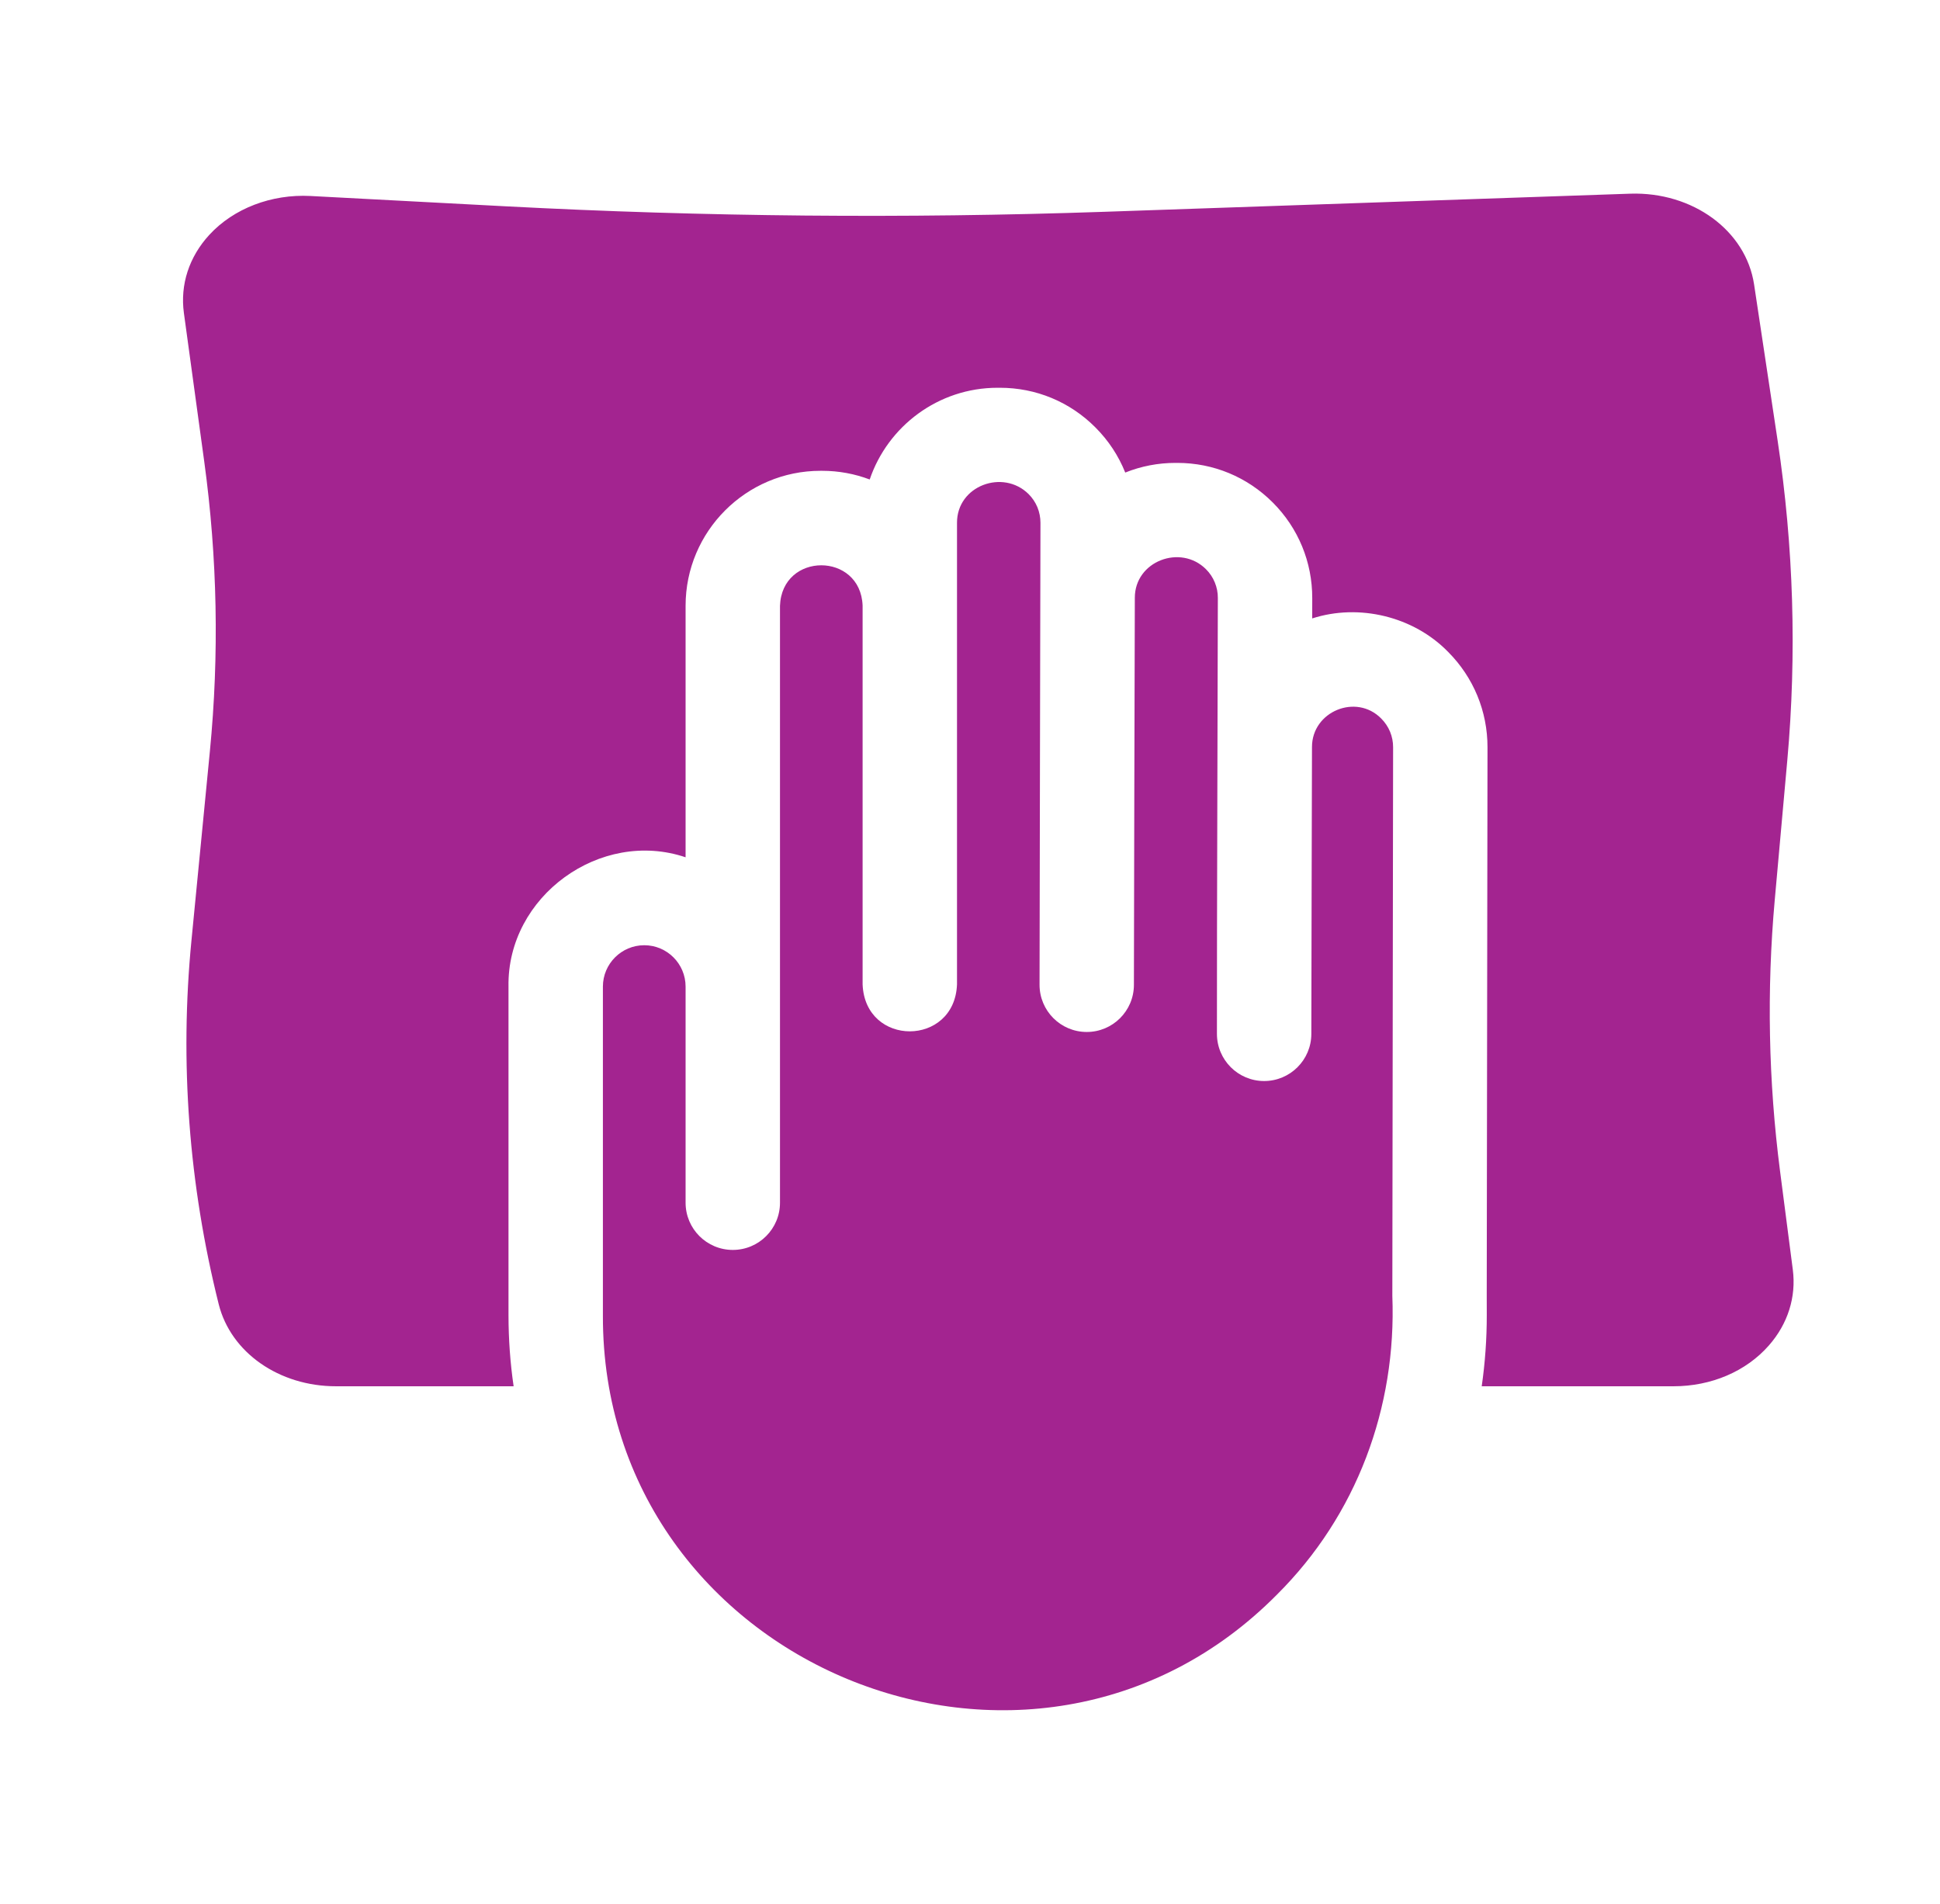 <svg width="53" height="52" viewBox="0 0 53 52" fill="none" xmlns="http://www.w3.org/2000/svg">
<g clip-path="url(#clip0_6_1687)">
<path d="M48.979 34.68L48.63 31.985C48.313 29.531 48.264 27.049 48.485 24.585L48.828 20.77C49.089 17.86 49.001 14.93 48.565 12.041L47.921 7.77C47.699 6.297 46.244 5.234 44.537 5.29L30.163 5.785C24.709 5.972 19.249 5.921 13.799 5.634L8.483 5.353C7.415 5.297 6.382 5.693 5.719 6.414C5.165 7.016 4.918 7.775 5.024 8.55L5.58 12.608C5.939 15.23 5.991 17.884 5.734 20.517L5.231 25.682C4.906 29.007 5.157 32.35 5.975 35.621C6.305 36.941 7.623 37.863 9.18 37.863H14.032C13.939 37.224 13.893 36.579 13.892 35.933V26.947C13.849 24.481 16.403 22.629 18.73 23.415V16.545C18.73 14.512 20.384 12.859 22.417 12.859H22.458C22.916 12.859 23.355 12.943 23.76 13.096C24.254 11.641 25.633 10.591 27.253 10.591H27.317C28.303 10.591 29.23 10.975 29.926 11.674C30.284 12.032 30.559 12.451 30.741 12.907C31.177 12.732 31.642 12.643 32.111 12.643H32.163C33.15 12.643 34.076 13.028 34.773 13.726C35.47 14.424 35.852 15.352 35.85 16.339L35.849 16.891C37.129 16.478 38.615 16.836 39.56 17.803C40.256 18.501 40.639 19.427 40.638 20.413L40.617 35.392L40.618 35.911C40.619 36.57 40.572 37.222 40.48 37.863H45.719C46.752 37.863 47.703 37.457 48.325 36.748C48.843 36.159 49.075 35.425 48.979 34.68Z" fill="#A32490"/>
<path d="M17.601 25.817C16.978 25.817 16.471 26.324 16.471 26.947V35.933C16.448 45.473 28.179 50.328 34.887 43.552C37.061 41.392 38.157 38.445 38.038 35.392L38.059 20.41C38.06 20.264 38.031 20.12 37.976 19.985C37.92 19.851 37.838 19.729 37.735 19.626C37.053 18.931 35.842 19.43 35.843 20.403C35.84 20.465 35.826 28.015 35.825 28.24C35.824 28.951 35.245 29.527 34.534 29.526C33.822 29.525 33.246 28.948 33.246 28.236C33.244 24.825 33.266 19.715 33.271 16.333C33.272 16.187 33.244 16.043 33.188 15.908C33.133 15.773 33.051 15.65 32.947 15.547C32.254 14.854 31.002 15.325 31.003 16.327C30.994 18.92 30.983 24.316 30.978 26.899C30.977 27.612 30.398 28.188 29.687 28.186C28.975 28.185 28.399 27.607 28.4 26.895C28.404 23.462 28.419 17.718 28.425 14.28C28.425 14.135 28.397 13.99 28.342 13.855C28.286 13.72 28.204 13.598 28.101 13.495C27.402 12.803 26.143 13.265 26.145 14.278V26.887C26.079 28.592 23.635 28.6 23.566 26.887V16.54C23.509 15.073 21.363 15.071 21.309 16.546V32.85C21.309 33.562 20.732 34.139 20.02 34.139C19.308 34.139 18.73 33.562 18.73 32.85V26.947C18.73 26.324 18.224 25.817 17.601 25.817Z" fill="#A32490"/>
</g>
<defs>
<clipPath id="clip0_6_1687">
<rect width="44" height="44" fill="white" transform="translate(5 4)"/>
</clipPath>
</defs>
</svg>
